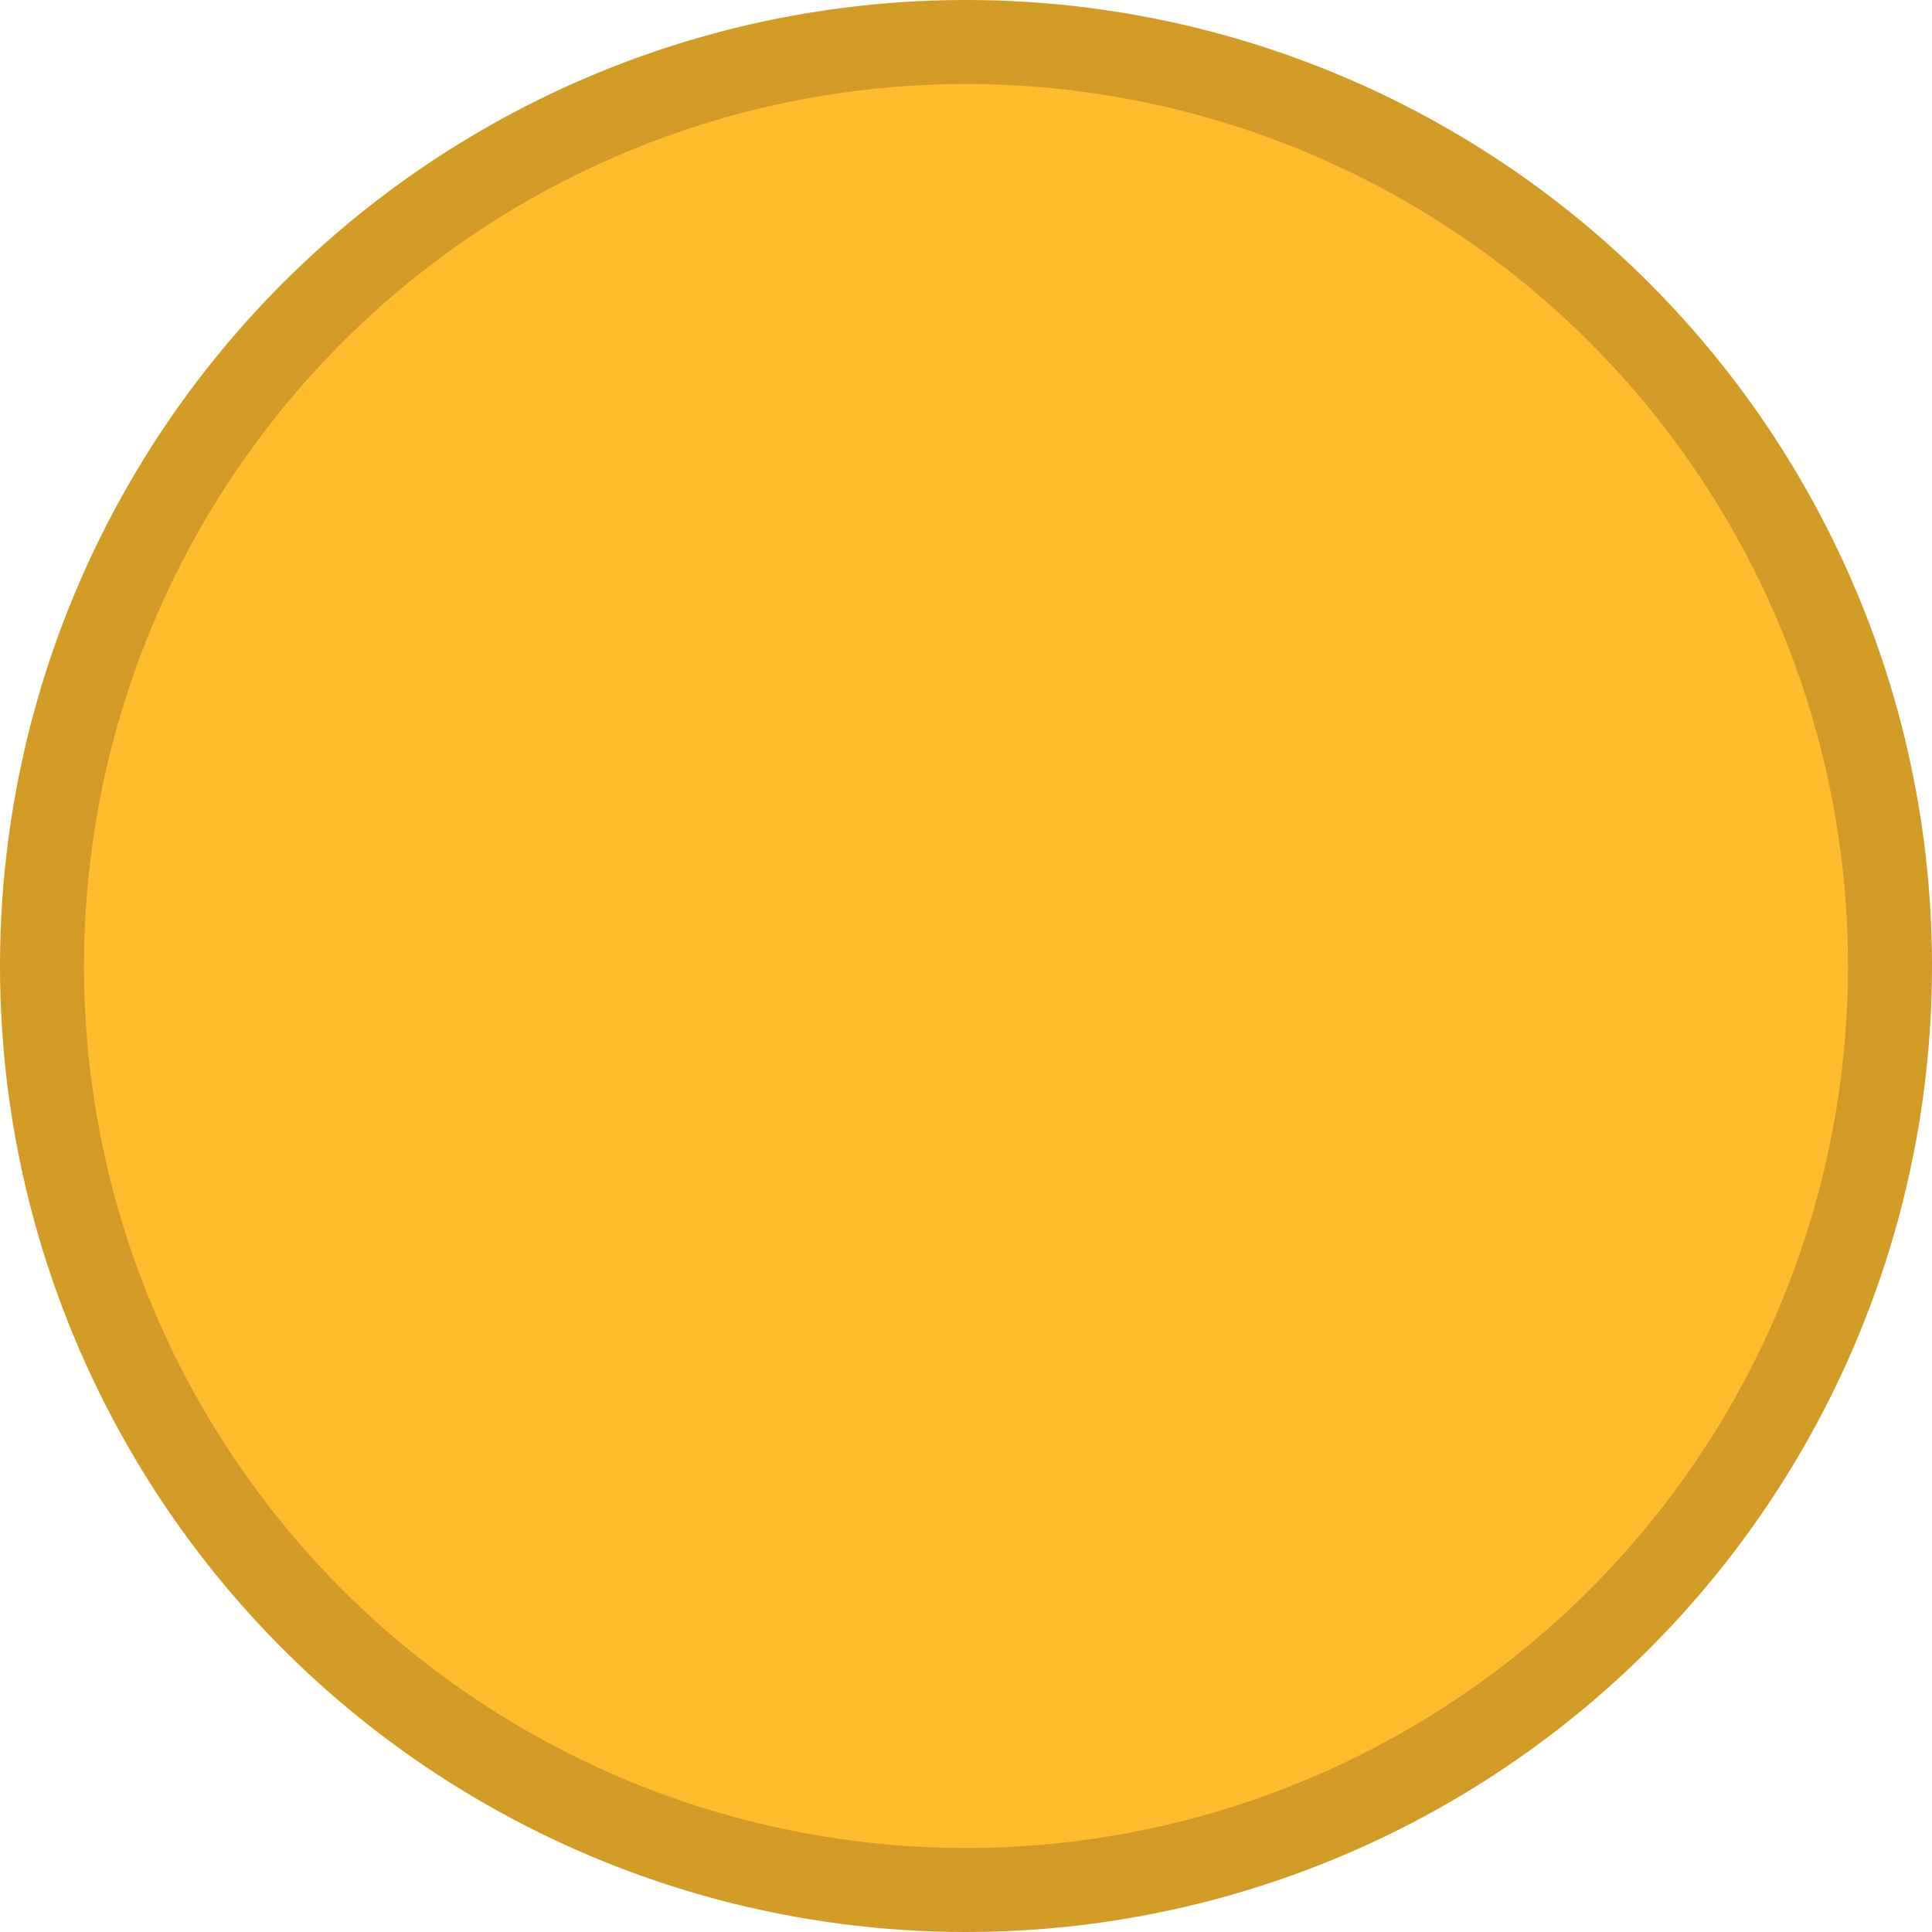 <?xml version="1.0" encoding="utf-8"?>
<!DOCTYPE svg PUBLIC "-//W3C//DTD SVG 1.1//EN" "http://www.w3.org/Graphics/SVG/1.1/DTD/svg11.dtd">
<svg height="800px" width="800px" version="1.1" id="Layer_1" xmlns="http://www.w3.org/2000/svg" xmlns:xlink="http://www.w3.org/1999/xlink" 
	 viewBox="0 0 345 345" enable-background="new 0 0 345 345" xml:space="preserve">
<g>
	<circle fill="#D19B26" cx="172.5" cy="172.5" r="172.5"/>
	<circle fill="#FFBD2E" cx="172.5" cy="172.5" r="157.5"/>
</g>
</svg>